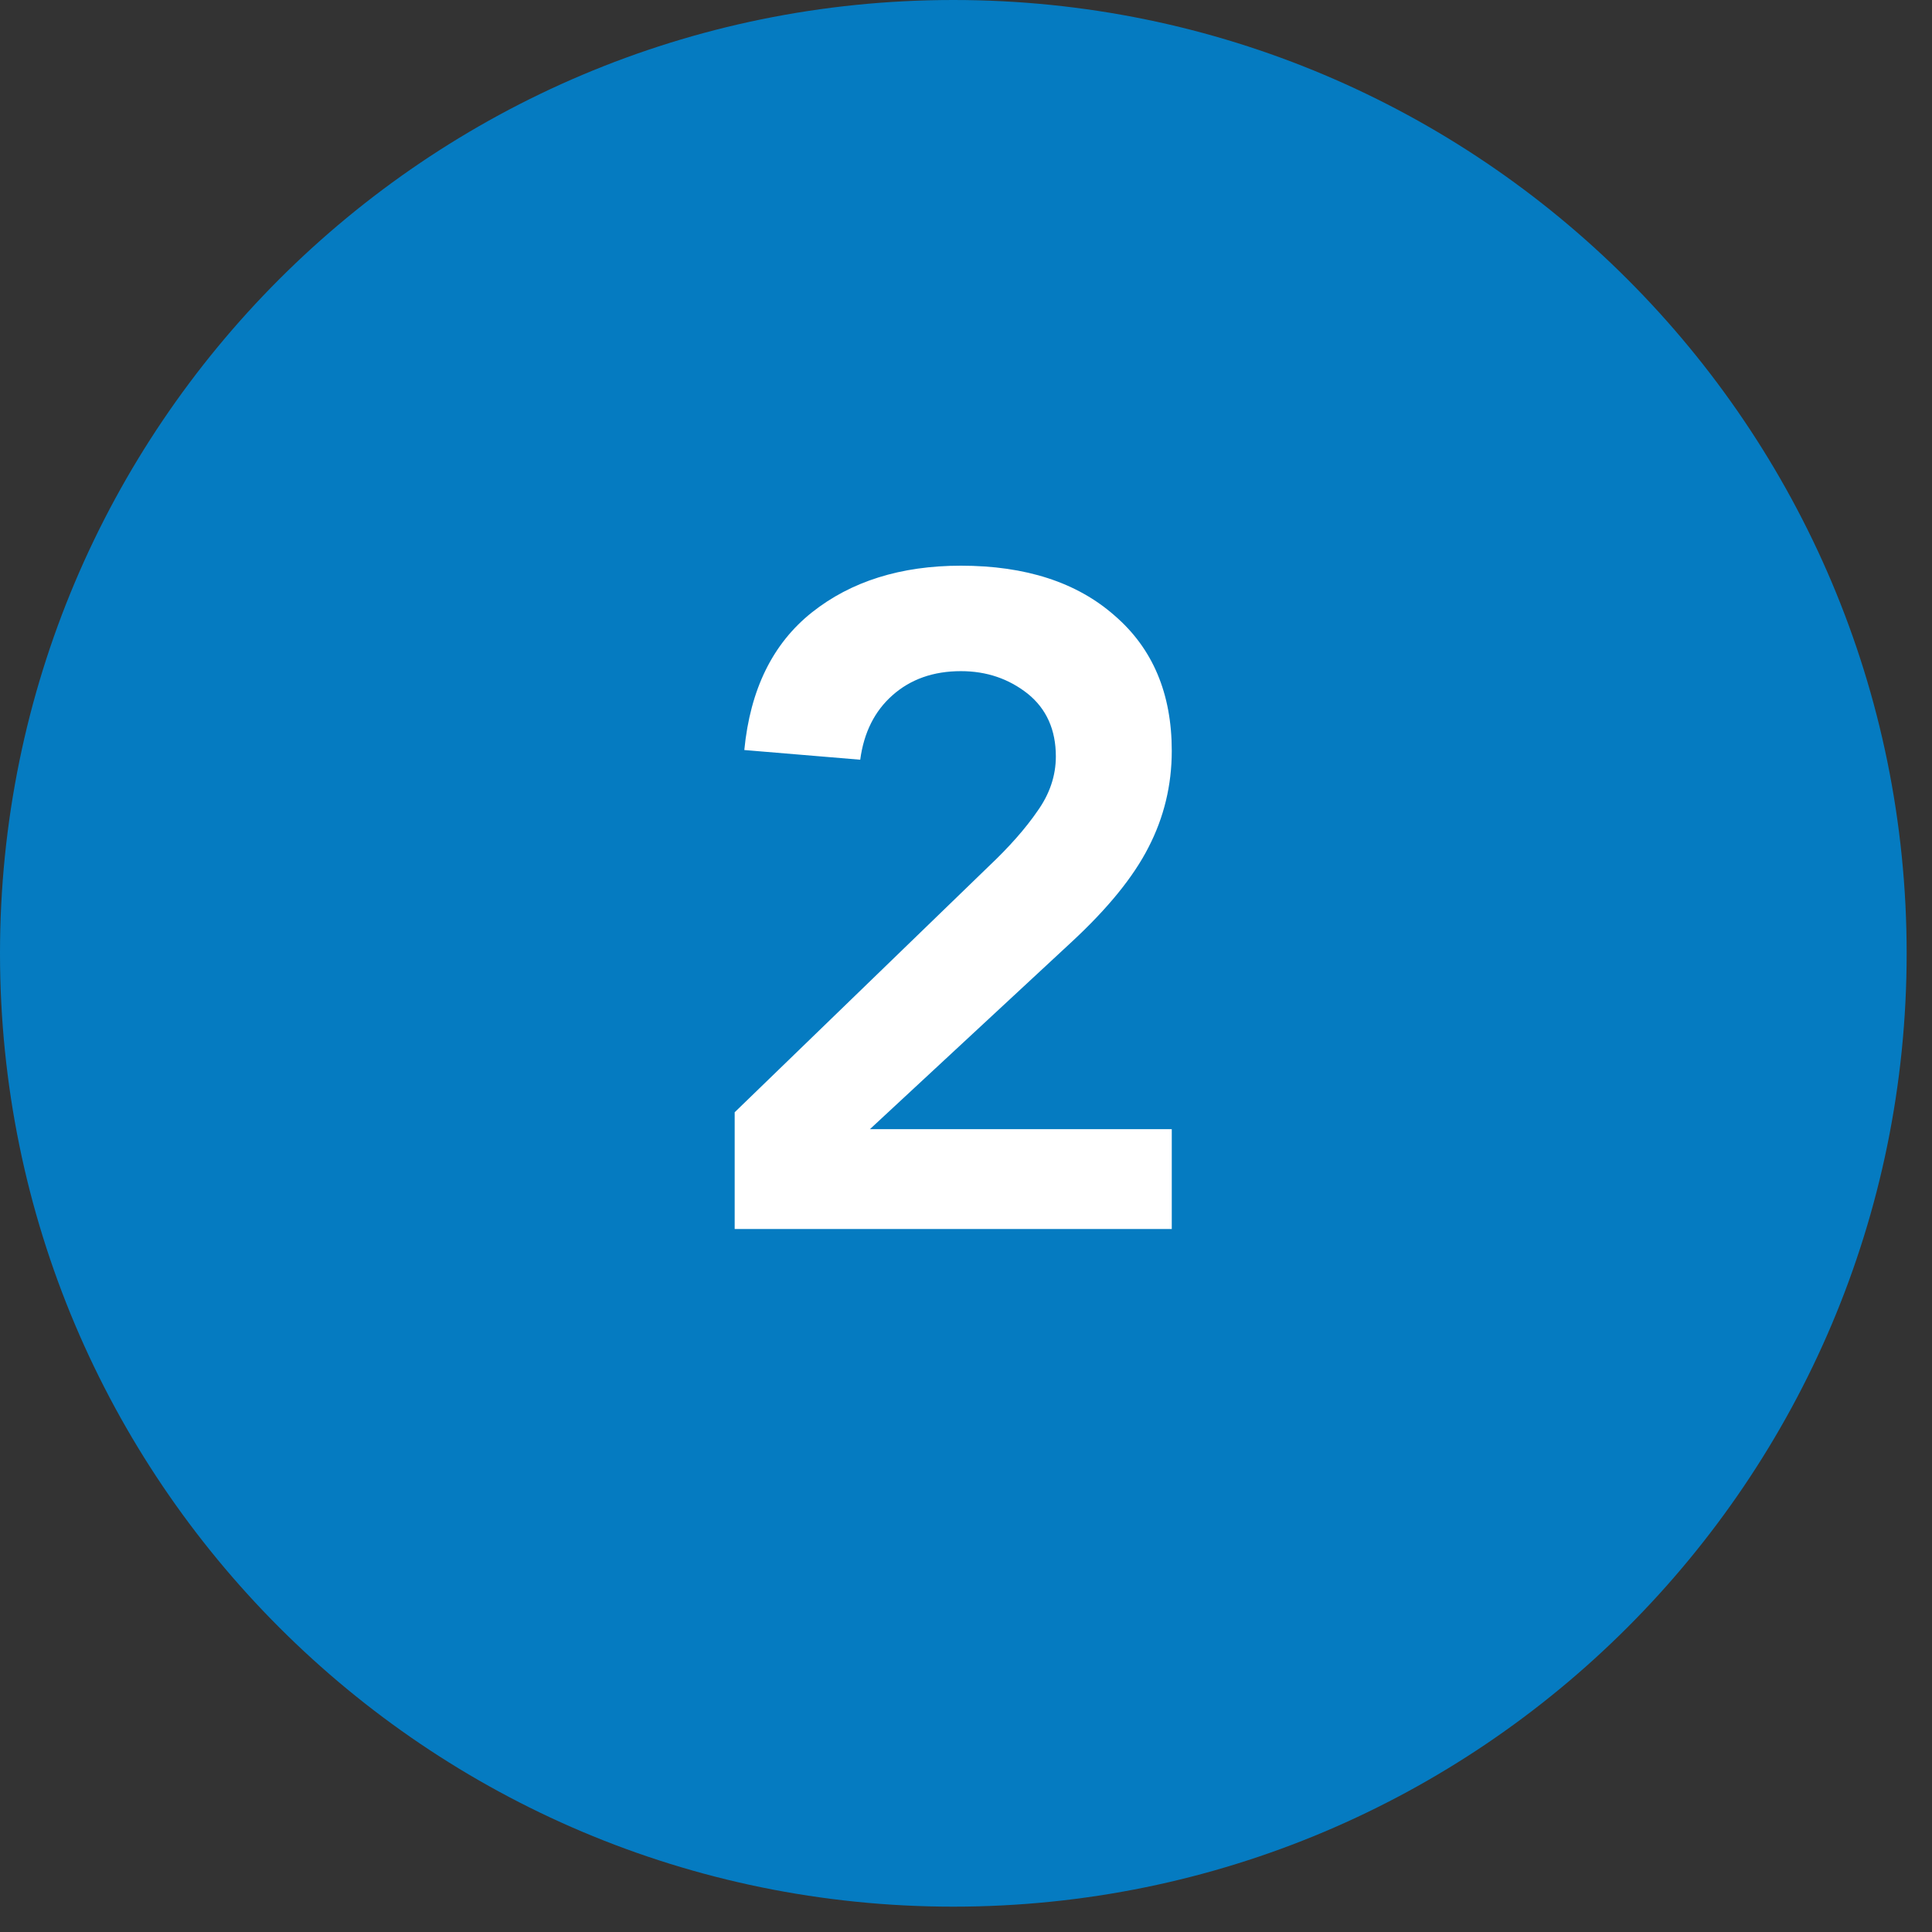 <?xml version="1.0" encoding="UTF-8"?>
<svg xmlns="http://www.w3.org/2000/svg" xmlns:xlink="http://www.w3.org/1999/xlink" width="50" zoomAndPan="magnify" viewBox="0 0 37.5 37.5" height="50" preserveAspectRatio="xMidYMid meet" version="1.0">
  <rect x="0" y="0" width="37.5" height="37.5" fill="#333333" stroke="none"/>
  <defs>
    <g></g>
    <clipPath id="b02bacd026">
      <path d="M 0 0 L 37.008 0 L 37.008 37.008 L 0 37.008 Z M 0 0 " clip-rule="nonzero"></path>
    </clipPath>
    <clipPath id="09718ea0ac">
      <path d="M 18.504 0 C 8.285 0 0 8.285 0 18.504 C 0 28.723 8.285 37.008 18.504 37.008 C 28.723 37.008 37.008 28.723 37.008 18.504 C 37.008 8.285 28.723 0 18.504 0 Z M 18.504 0 " clip-rule="nonzero"></path>
    </clipPath>
  </defs>
  <g clip-path="url(#b02bacd026)">
    <g clip-path="url(#09718ea0ac)">
      <path fill="#057bc1" d="M 0 0 L 37.008 0 L 37.008 37.008 L 0 37.008 Z M 0 0 " fill-opacity="1" fill-rule="nonzero"></path>
    </g>
  </g>
  <g fill="#ffffff" fill-opacity="1">
    <g transform="translate(13.213, 23.855)">
      <g>
        <path d="M 5.438 -12.875 C 6.695 -12.875 7.691 -12.551 8.422 -11.906 C 9.16 -11.27 9.531 -10.395 9.531 -9.281 C 9.531 -8.613 9.379 -7.988 9.078 -7.406 C 8.785 -6.832 8.289 -6.223 7.594 -5.578 L 3.672 -1.938 L 9.531 -1.938 L 9.531 0 L 1.047 0 L 1.047 -2.266 L 5.969 -7.031 C 6.375 -7.414 6.691 -7.773 6.922 -8.109 C 7.16 -8.441 7.281 -8.797 7.281 -9.172 C 7.281 -9.691 7.098 -10.098 6.734 -10.391 C 6.367 -10.68 5.938 -10.828 5.438 -10.828 C 4.906 -10.828 4.461 -10.672 4.109 -10.359 C 3.766 -10.055 3.555 -9.641 3.484 -9.109 L 1.234 -9.297 C 1.348 -10.473 1.785 -11.363 2.547 -11.969 C 3.305 -12.57 4.27 -12.875 5.438 -12.875 Z M 5.438 -12.875 "></path>
      </g>
    </g>
  </g>
</svg>
